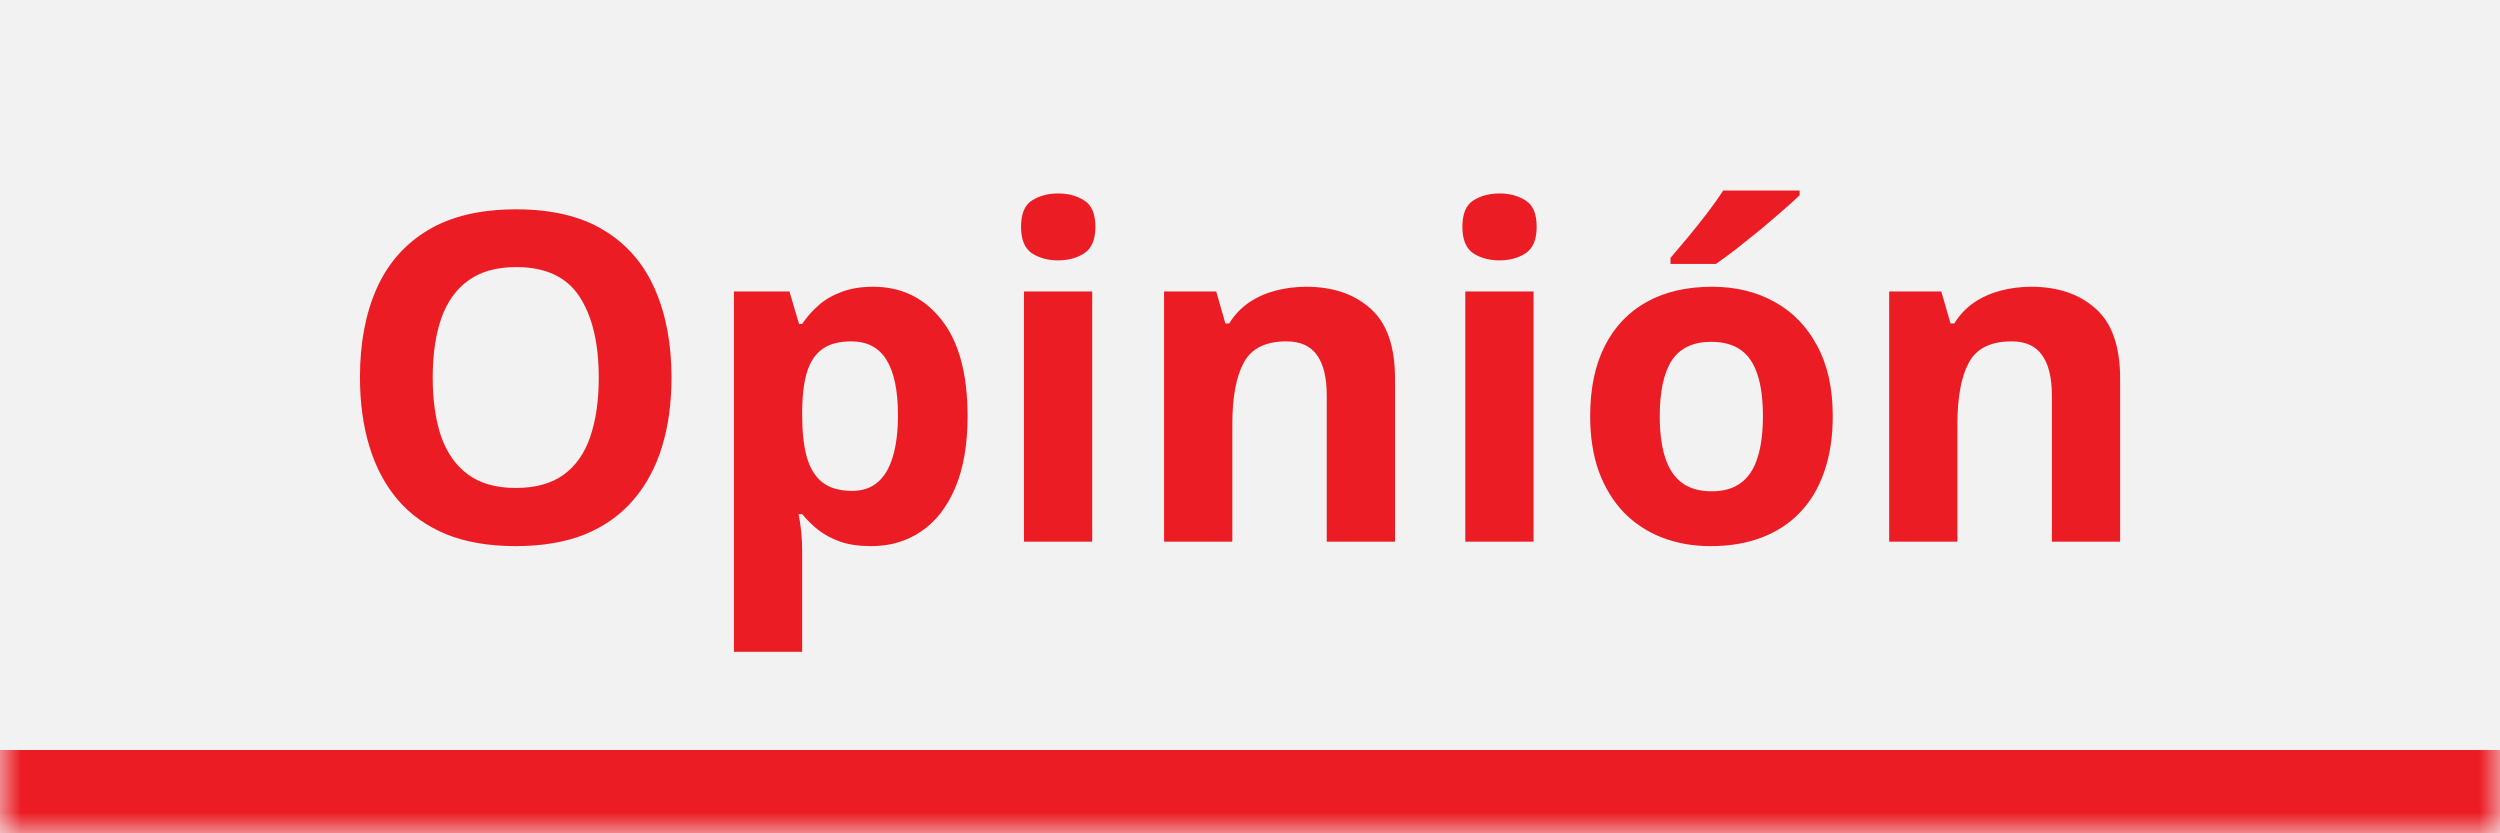 <svg width="60" height="20" viewBox="0 0 60 20" fill="none" xmlns="http://www.w3.org/2000/svg">
<mask id="path-1-inside-1_2984_24892" fill="white">
<path d="M0 0H60V20H0V0Z"/>
</mask>
<path d="M0 0H60V20H0V0Z" fill="#F2F2F2"/>
<path d="M60 20V18H0V20V22H60V20Z" fill="#EC1C24" mask="url(#path-1-inside-1_2984_24892)"/>
<path d="M16.116 9.063C16.116 9.668 16.041 10.22 15.89 10.717C15.74 11.211 15.511 11.637 15.203 11.996C14.898 12.354 14.512 12.629 14.043 12.823C13.573 13.012 13.018 13.107 12.377 13.107C11.736 13.107 11.181 13.012 10.712 12.823C10.243 12.629 9.855 12.354 9.547 11.996C9.243 11.637 9.015 11.21 8.865 10.712C8.714 10.214 8.639 9.661 8.639 9.052C8.639 8.239 8.772 7.532 9.037 6.931C9.305 6.326 9.717 5.856 10.272 5.523C10.827 5.19 11.532 5.024 12.388 5.024C13.24 5.024 13.94 5.19 14.488 5.523C15.04 5.856 15.448 6.326 15.713 6.931C15.981 7.536 16.116 8.247 16.116 9.063ZM10.385 9.063C10.385 9.611 10.453 10.084 10.589 10.481C10.729 10.875 10.945 11.179 11.239 11.394C11.532 11.605 11.912 11.711 12.377 11.711C12.85 11.711 13.233 11.605 13.527 11.394C13.82 11.179 14.034 10.875 14.166 10.481C14.302 10.084 14.37 9.611 14.37 9.063C14.37 8.239 14.216 7.591 13.908 7.119C13.6 6.646 13.094 6.41 12.388 6.41C11.919 6.41 11.536 6.517 11.239 6.732C10.945 6.943 10.729 7.248 10.589 7.645C10.453 8.039 10.385 8.512 10.385 9.063ZM20.955 6.882C21.632 6.882 22.178 7.146 22.593 7.672C23.012 8.198 23.222 8.97 23.222 9.987C23.222 10.667 23.123 11.24 22.926 11.706C22.729 12.168 22.457 12.517 22.11 12.753C21.762 12.989 21.363 13.107 20.912 13.107C20.622 13.107 20.373 13.072 20.166 13C19.958 12.925 19.781 12.83 19.634 12.715C19.487 12.597 19.36 12.472 19.252 12.339H19.166C19.195 12.483 19.217 12.629 19.231 12.78C19.245 12.93 19.252 13.077 19.252 13.22V15.643H17.614V6.995H18.946L19.177 7.774H19.252C19.36 7.613 19.491 7.464 19.645 7.328C19.799 7.192 19.983 7.085 20.198 7.006C20.416 6.923 20.669 6.882 20.955 6.882ZM20.429 8.193C20.142 8.193 19.915 8.252 19.747 8.37C19.578 8.488 19.455 8.666 19.376 8.902C19.301 9.138 19.26 9.437 19.252 9.799V9.976C19.252 10.363 19.288 10.69 19.36 10.959C19.435 11.227 19.559 11.432 19.73 11.571C19.906 11.711 20.146 11.781 20.45 11.781C20.701 11.781 20.907 11.711 21.068 11.571C21.229 11.432 21.349 11.227 21.428 10.959C21.51 10.687 21.551 10.356 21.551 9.965C21.551 9.378 21.46 8.936 21.277 8.639C21.095 8.341 20.812 8.193 20.429 8.193ZM26.213 6.995V13H24.575V6.995H26.213ZM25.397 4.643C25.64 4.643 25.85 4.7 26.025 4.814C26.201 4.925 26.289 5.135 26.289 5.443C26.289 5.747 26.201 5.958 26.025 6.077C25.85 6.191 25.64 6.249 25.397 6.249C25.15 6.249 24.939 6.191 24.763 6.077C24.591 5.958 24.505 5.747 24.505 5.443C24.505 5.135 24.591 4.925 24.763 4.814C24.939 4.7 25.15 4.643 25.397 4.643ZM31.348 6.882C31.989 6.882 32.505 7.058 32.895 7.409C33.285 7.756 33.48 8.315 33.48 9.084V13H31.842V9.493C31.842 9.063 31.764 8.739 31.606 8.521C31.452 8.302 31.209 8.193 30.875 8.193C30.374 8.193 30.032 8.363 29.85 8.703C29.667 9.043 29.576 9.534 29.576 10.175V13H27.938V6.995H29.189L29.409 7.763H29.5C29.629 7.556 29.789 7.387 29.979 7.258C30.172 7.129 30.385 7.035 30.618 6.974C30.854 6.913 31.098 6.882 31.348 6.882ZM36.805 6.995V13H35.167V6.995H36.805ZM35.989 4.643C36.232 4.643 36.442 4.7 36.617 4.814C36.793 4.925 36.88 5.135 36.88 5.443C36.88 5.747 36.793 5.958 36.617 6.077C36.442 6.191 36.232 6.249 35.989 6.249C35.742 6.249 35.53 6.191 35.355 6.077C35.183 5.958 35.097 5.747 35.097 5.443C35.097 5.135 35.183 4.925 35.355 4.814C35.53 4.7 35.742 4.643 35.989 4.643ZM43.986 9.987C43.986 10.488 43.918 10.932 43.782 11.319C43.65 11.706 43.455 12.033 43.197 12.302C42.943 12.567 42.635 12.767 42.273 12.903C41.915 13.039 41.51 13.107 41.059 13.107C40.637 13.107 40.248 13.039 39.894 12.903C39.543 12.767 39.236 12.567 38.975 12.302C38.717 12.033 38.517 11.706 38.373 11.319C38.234 10.932 38.164 10.488 38.164 9.987C38.164 9.321 38.282 8.757 38.519 8.295C38.755 7.833 39.092 7.482 39.528 7.242C39.965 7.002 40.486 6.882 41.091 6.882C41.654 6.882 42.151 7.002 42.584 7.242C43.021 7.482 43.363 7.833 43.61 8.295C43.861 8.757 43.986 9.321 43.986 9.987ZM39.834 9.987C39.834 10.381 39.877 10.712 39.963 10.98C40.049 11.249 40.184 11.451 40.366 11.587C40.549 11.723 40.787 11.791 41.081 11.791C41.371 11.791 41.605 11.723 41.784 11.587C41.967 11.451 42.099 11.249 42.182 10.98C42.268 10.712 42.31 10.381 42.31 9.987C42.31 9.589 42.268 9.26 42.182 8.999C42.099 8.734 41.967 8.535 41.784 8.402C41.602 8.27 41.363 8.204 41.07 8.204C40.637 8.204 40.322 8.352 40.124 8.649C39.931 8.947 39.834 9.392 39.834 9.987ZM43.191 4.573V4.686C43.088 4.786 42.952 4.909 42.783 5.056C42.615 5.203 42.434 5.357 42.241 5.518C42.047 5.676 41.858 5.828 41.671 5.975C41.485 6.118 41.322 6.238 41.183 6.334H40.092V6.189C40.21 6.053 40.346 5.892 40.501 5.706C40.658 5.516 40.814 5.321 40.968 5.121C41.122 4.92 41.251 4.737 41.355 4.573H43.191ZM48.751 6.882C49.391 6.882 49.907 7.058 50.297 7.409C50.688 7.756 50.883 8.315 50.883 9.084V13H49.245V9.493C49.245 9.063 49.166 8.739 49.008 8.521C48.854 8.302 48.611 8.193 48.278 8.193C47.776 8.193 47.435 8.363 47.252 8.703C47.069 9.043 46.978 9.534 46.978 10.175V13H45.34V6.995H46.591L46.812 7.763H46.903C47.032 7.556 47.191 7.387 47.381 7.258C47.574 7.129 47.787 7.035 48.02 6.974C48.256 6.913 48.5 6.882 48.751 6.882Z" fill="#EC1C24"/>
</svg>
